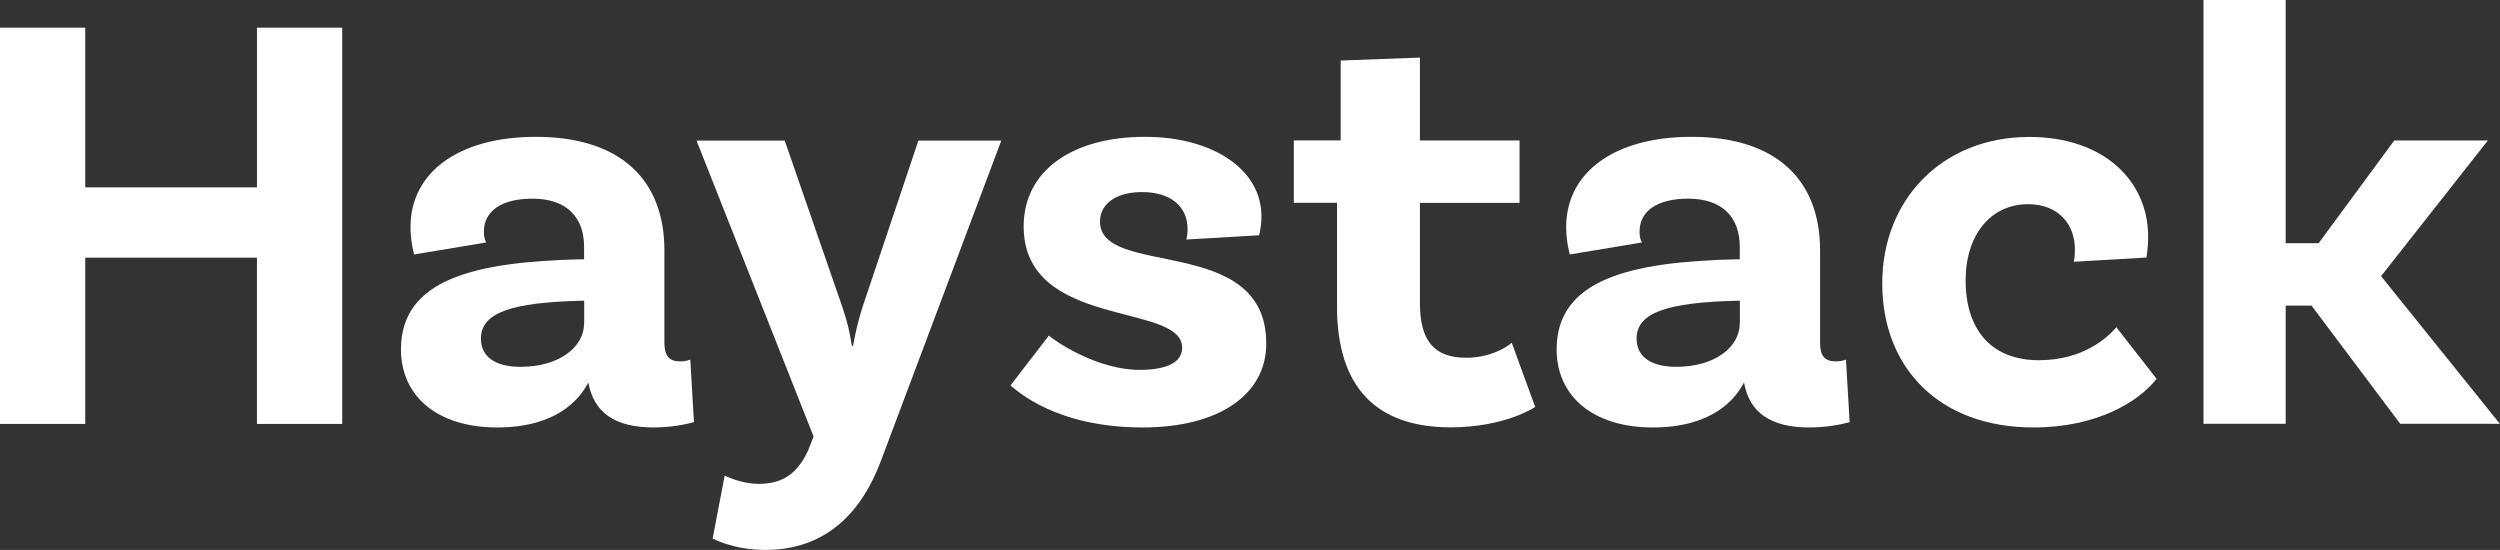 <?xml version="1.0" encoding="UTF-8"?>
<svg xmlns="http://www.w3.org/2000/svg" id="Layer_1" viewBox="0 0 212.3 46.7">
  <rect x="0" y="0" width="212.3" height="46.7" fill="#333333" stroke="none"/>
  <defs>
    <style>.cls-1{fill:#fff;}</style>
  </defs>
  <path class="cls-1" d="M29.06,2.35v33.65h-7.24v-14.12H7.24v14.12H0V2.35h7.24v13.56h14.58V2.35h7.24Z"></path>
  <path class="cls-1" d="M58.94,35.84s-1.48.46-3.42.46c-3.31,0-5.1-1.27-5.56-3.82-.76,1.48-2.75,3.82-7.75,3.82s-8.16-2.6-8.16-6.63c0-5.96,6.27-7.44,15.24-7.65h.31v-1.07c0-2.45-1.43-4.08-4.38-4.08-2.65,0-4.13,1.07-4.13,2.8,0,.36.05.66.2.92l-6.12,1.02s-.31-1.02-.31-2.34c0-4.59,4.03-7.65,10.65-7.65,7.09,0,10.91,3.57,10.91,9.64v7.85c0,1.12.41,1.58,1.33,1.58.31,0,.61-.05.87-.15l.31,5.3ZM49.61,27.48v-1.94h-.31c-5.76.15-8.46.97-8.46,3.21,0,1.58,1.27,2.4,3.36,2.4,3.36,0,5.4-1.73,5.4-3.67Z"></path>
  <path class="cls-1" d="M65.01,46.7c-2.75,0-4.49-.97-4.49-.97l1.02-5.35s1.33.71,2.91.71c2.19,0,3.36-1.07,4.18-2.85l.46-1.17-9.94-25.13h7.49l4.94,14.27c.41,1.27.56,1.89.76,3.16h.1c.25-1.33.41-1.99.76-3.16l4.79-14.27h7.04l-10.25,27.27c-1.58,4.18-4.54,7.49-9.79,7.49Z"></path>
  <path class="cls-1" d="M100.85,19.47c0-1.94-1.43-3.16-3.87-3.16-2.29,0-3.57,1.07-3.57,2.5,0,4.84,14.07,1.02,14.12,10.3.05,4.33-3.93,7.19-10.5,7.19-7.29,0-10.6-3.06-11.22-3.57l3.26-4.23c.51.46,4.08,2.91,7.7,2.91,2.45,0,3.62-.71,3.62-1.89,0-3.87-13.46-1.53-13.46-10.3,0-4.69,4.08-7.6,10.3-7.6,5.81,0,9.89,2.8,9.89,6.73,0,.97-.2,1.63-.2,1.63l-6.17.36c.05-.2.1-.51.1-.87Z"></path>
  <path class="cls-1" d="M130.37,34.56s-2.55,1.73-7.19,1.73c-6.32,0-9.64-3.42-9.64-10.25v-8.82h-3.67v-5.3h3.98v-6.78l6.73-.25v7.04h8.46v5.3h-8.46v8.51c0,3.21,1.22,4.64,3.93,4.64,2.45,0,3.87-1.27,3.87-1.27l1.99,5.45Z"></path>
  <path class="cls-1" d="M157.08,35.84s-1.48.46-3.42.46c-3.31,0-5.1-1.27-5.56-3.82-.76,1.48-2.75,3.82-7.75,3.82s-8.16-2.6-8.16-6.63c0-5.96,6.27-7.44,15.24-7.65h.31v-1.07c0-2.45-1.43-4.08-4.38-4.08-2.65,0-4.13,1.07-4.13,2.8,0,.36.05.66.2.92l-6.12,1.02s-.31-1.02-.31-2.34c0-4.59,4.03-7.65,10.65-7.65,7.09,0,10.91,3.57,10.91,9.64v7.85c0,1.12.41,1.58,1.33,1.58.31,0,.61-.05.87-.15l.31,5.3ZM147.75,27.48v-1.94h-.31c-5.76.15-8.46.97-8.46,3.21,0,1.58,1.27,2.4,3.36,2.4,3.36,0,5.4-1.73,5.4-3.67Z"></path>
  <path class="cls-1" d="M182.42,20.09c0,1.07-.15,1.78-.15,1.78l-6.17.36c.05-.1.1-.56.1-1.07,0-2.04-1.33-3.82-3.98-3.82-3.16,0-5.3,2.6-5.3,6.47,0,4.08,2.09,6.78,6.22,6.78,3.77,0,5.86-1.94,6.58-2.8l3.42,4.38c-1.53,1.94-5.05,4.13-10.45,4.13-8.05,0-12.85-5.1-12.85-12.23s5.1-12.44,12.49-12.44c6.37,0,10.09,3.77,10.09,8.46Z"></path>
  <path class="cls-1" d="M196.29,25.95h-2.19v10.04h-6.98V0h6.98v20.65h2.8l6.42-8.72h7.95l-9.07,11.52,10.09,12.54h-8.46l-7.54-10.04Z"></path>
</svg>
